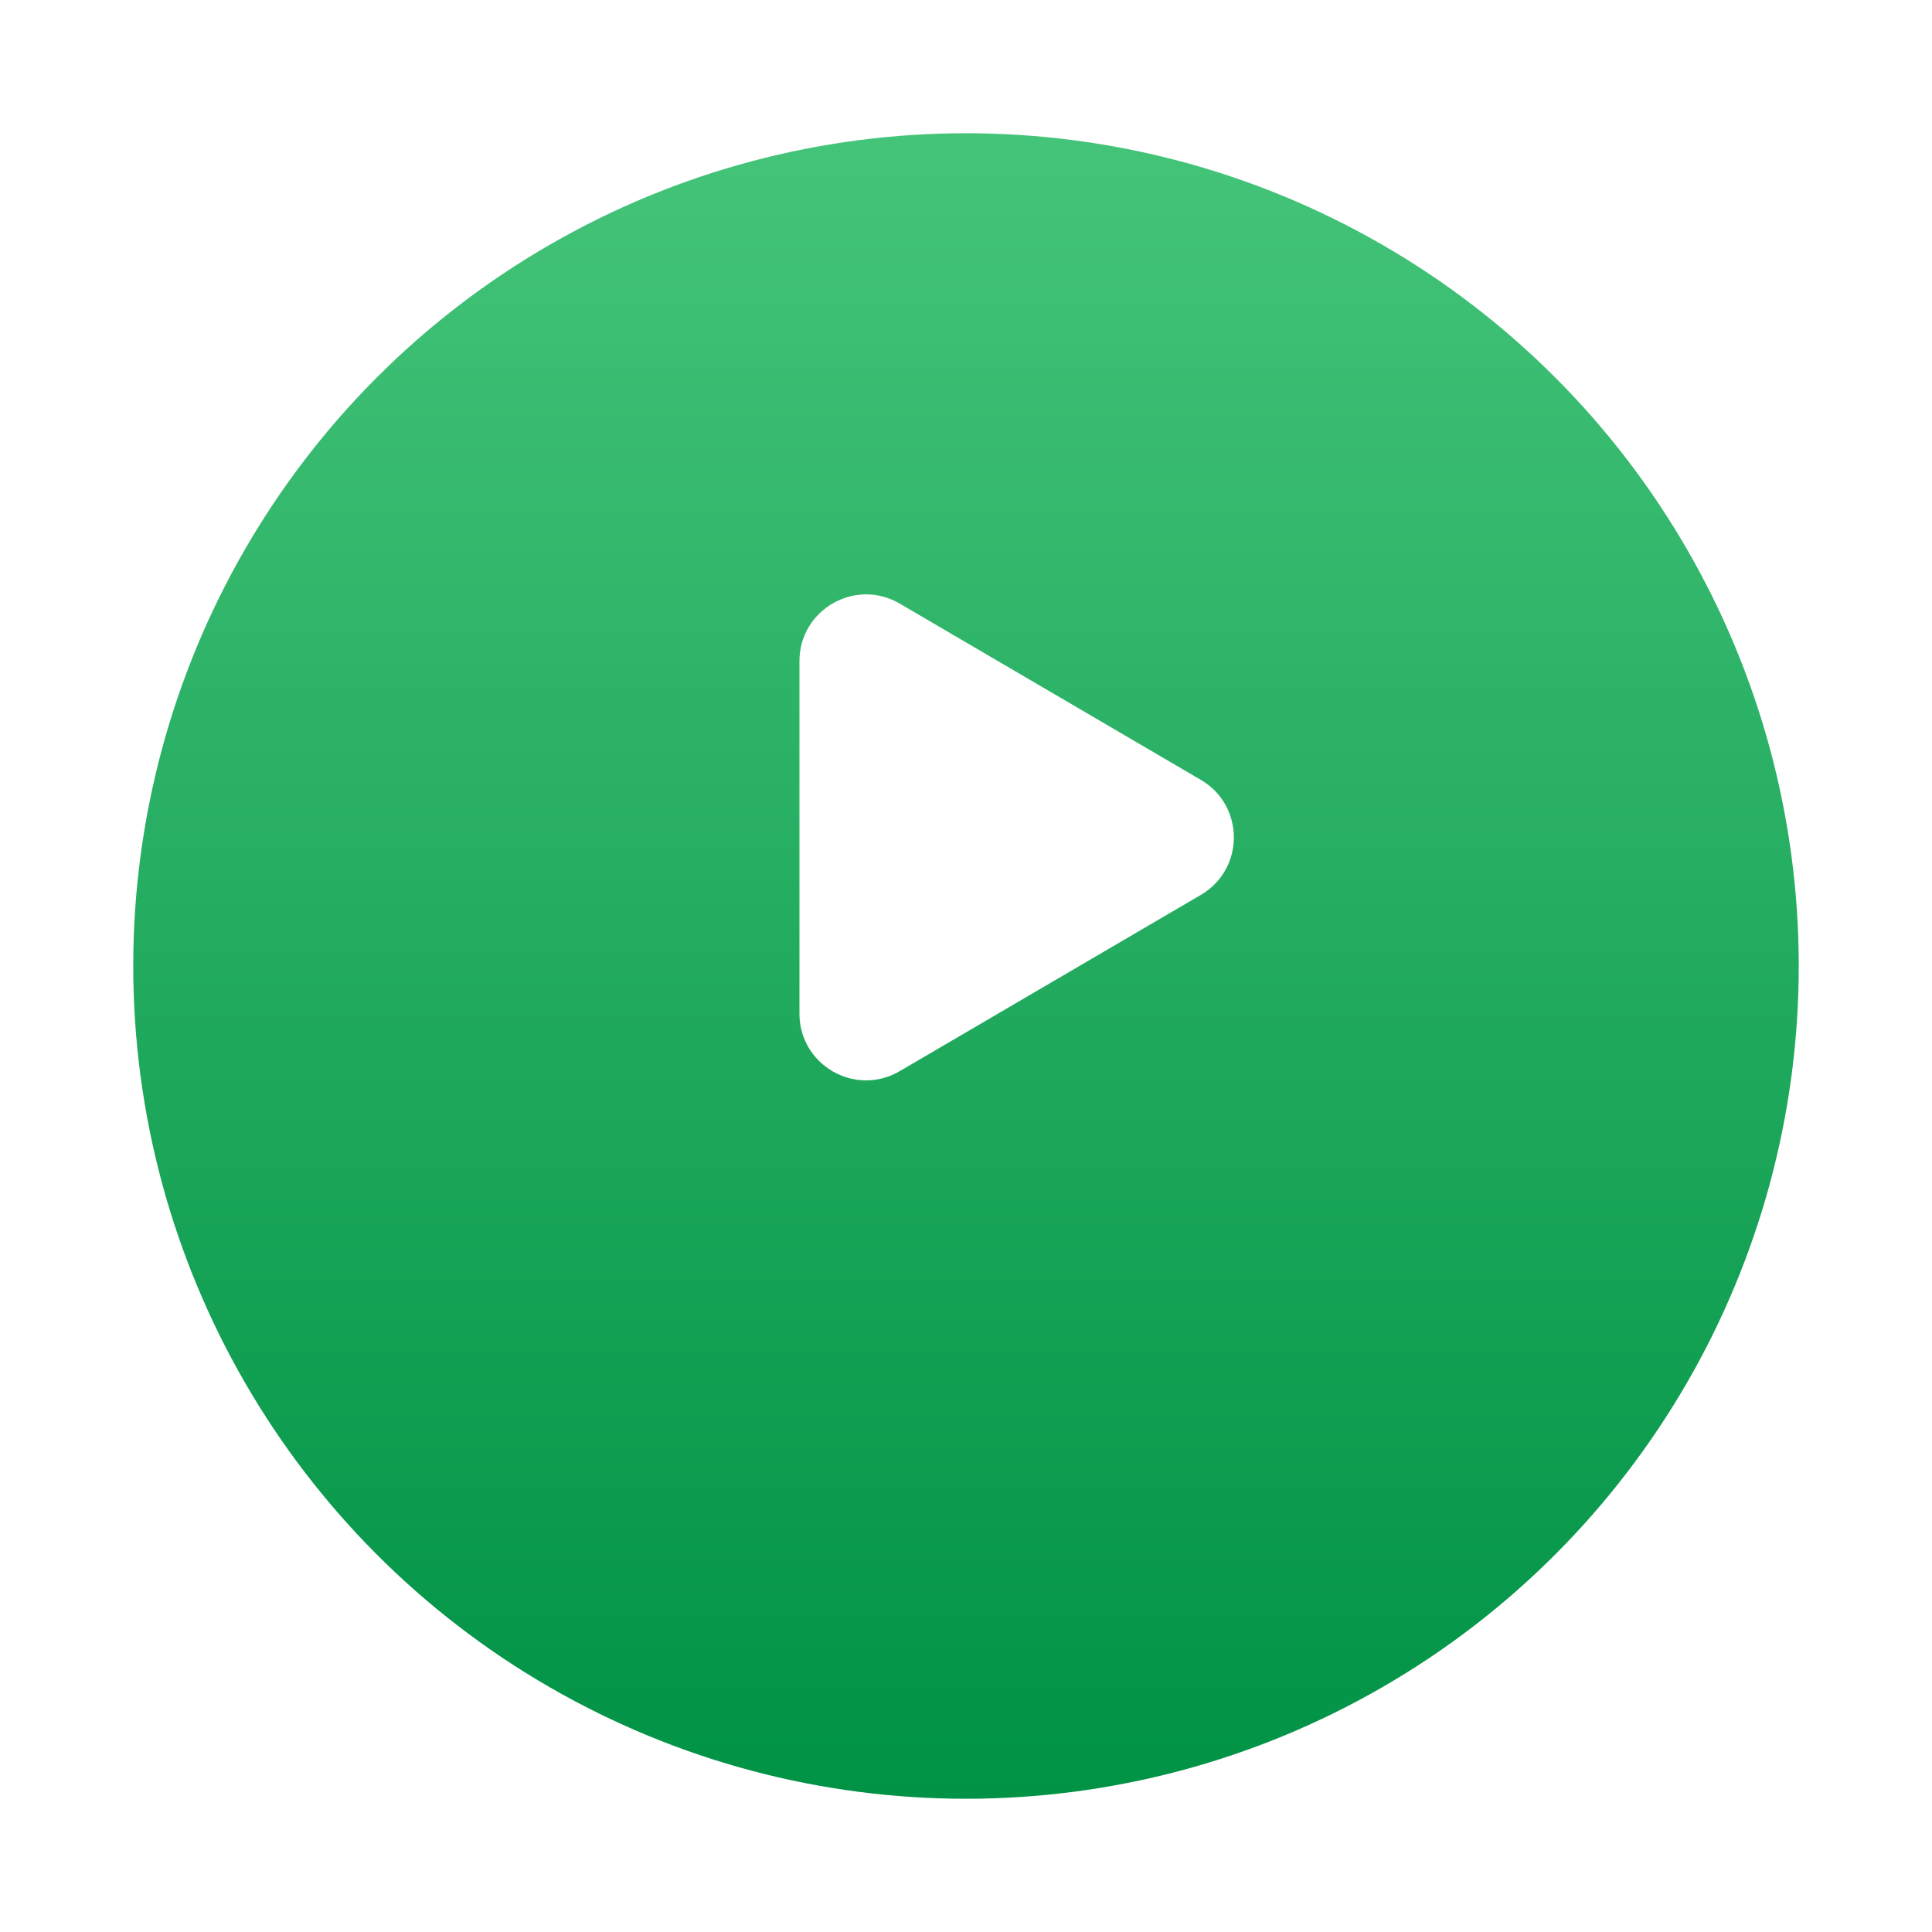 <svg width="58" height="58" viewBox="0 0 58 58" fill="none" xmlns="http://www.w3.org/2000/svg">
<g filter="url(#filter0_d_339_160)">
<circle cx="29" cy="25" r="25" fill="url(#paint0_linear_339_160)"/>
</g>
<path d="M36.051 23.413C37.371 24.185 37.371 26.093 36.051 26.865L27.01 32.157C25.677 32.938 24 31.976 24 30.431V19.846C24 18.302 25.677 17.34 27.01 18.12L36.051 23.413Z" fill="white"/>
<defs>
<filter id="filter0_d_339_160" x="0" y="0" width="58" height="58" filterUnits="userSpaceOnUse" color-interpolation-filters="sRGB">
<feFlood flood-opacity="0" result="BackgroundImageFix"/>
<feColorMatrix in="SourceAlpha" type="matrix" values="0 0 0 0 0 0 0 0 0 0 0 0 0 0 0 0 0 0 127 0" result="hardAlpha"/>
<feOffset dy="4"/>
<feGaussianBlur stdDeviation="2"/>
<feComposite in2="hardAlpha" operator="out"/>
<feColorMatrix type="matrix" values="0 0 0 0 0.094 0 0 0 0 0.639 0 0 0 0 0.341 0 0 0 0.25 0"/>
<feBlend mode="normal" in2="BackgroundImageFix" result="effect1_dropShadow_339_160"/>
<feBlend mode="normal" in="SourceGraphic" in2="effect1_dropShadow_339_160" result="shape"/>
</filter>
<linearGradient id="paint0_linear_339_160" x1="29" y1="0" x2="29" y2="50" gradientUnits="userSpaceOnUse">
<stop stop-color="#44C479"/>
<stop offset="1" stop-color="#009245"/>
</linearGradient>
</defs>
</svg>
